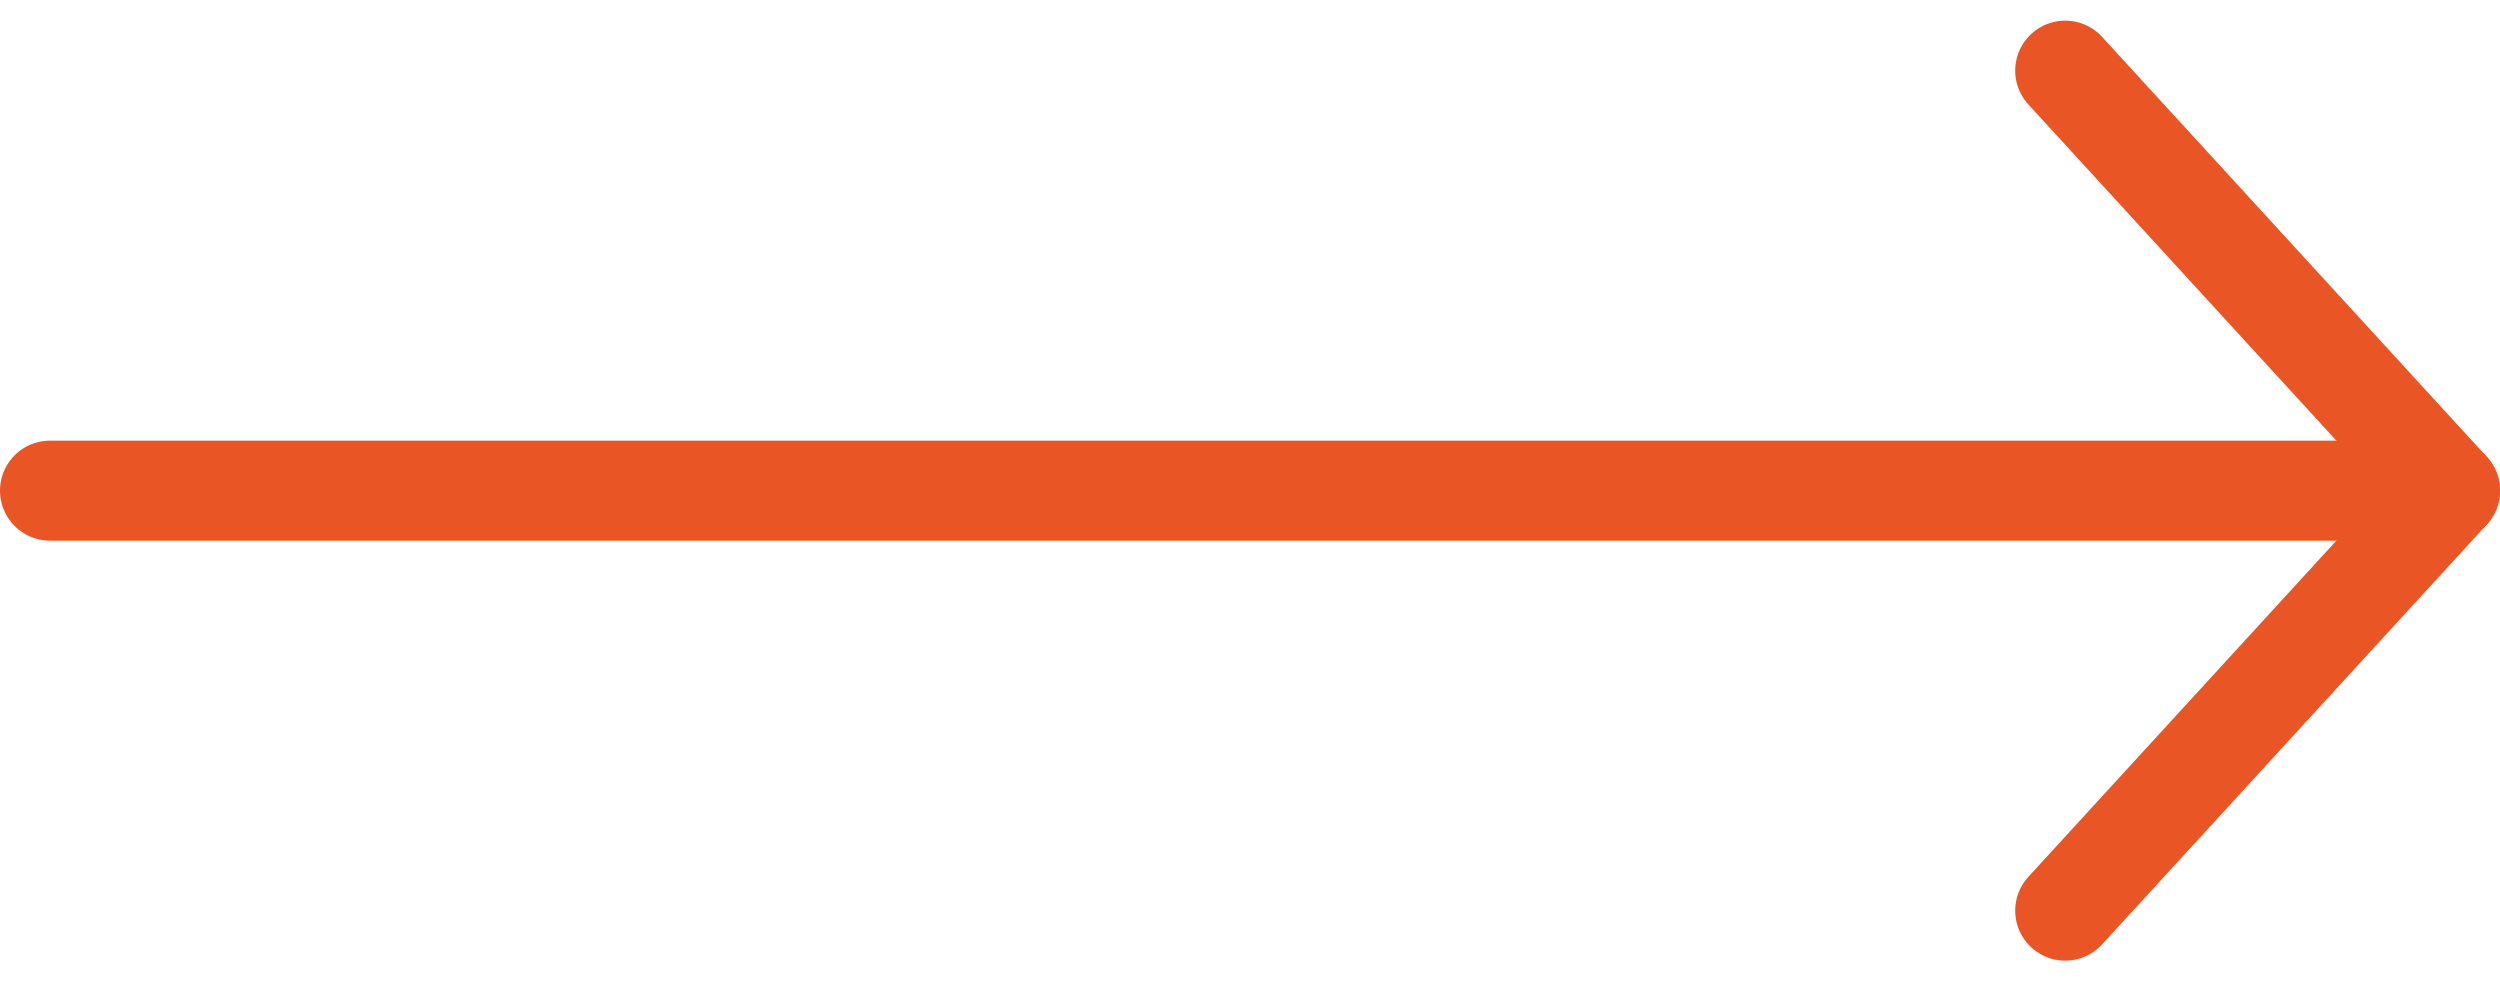 <svg xmlns="http://www.w3.org/2000/svg" width="125" height="49.064"><g fill="none" stroke="#ea5525" stroke-linecap="round" stroke-linejoin="round" stroke-width="5"><path data-name="Path 26" d="M2.5 24.532h120"/><path data-name="Path 27" d="M103.26 3.532l19.24 21-19.24 21"/></g></svg>